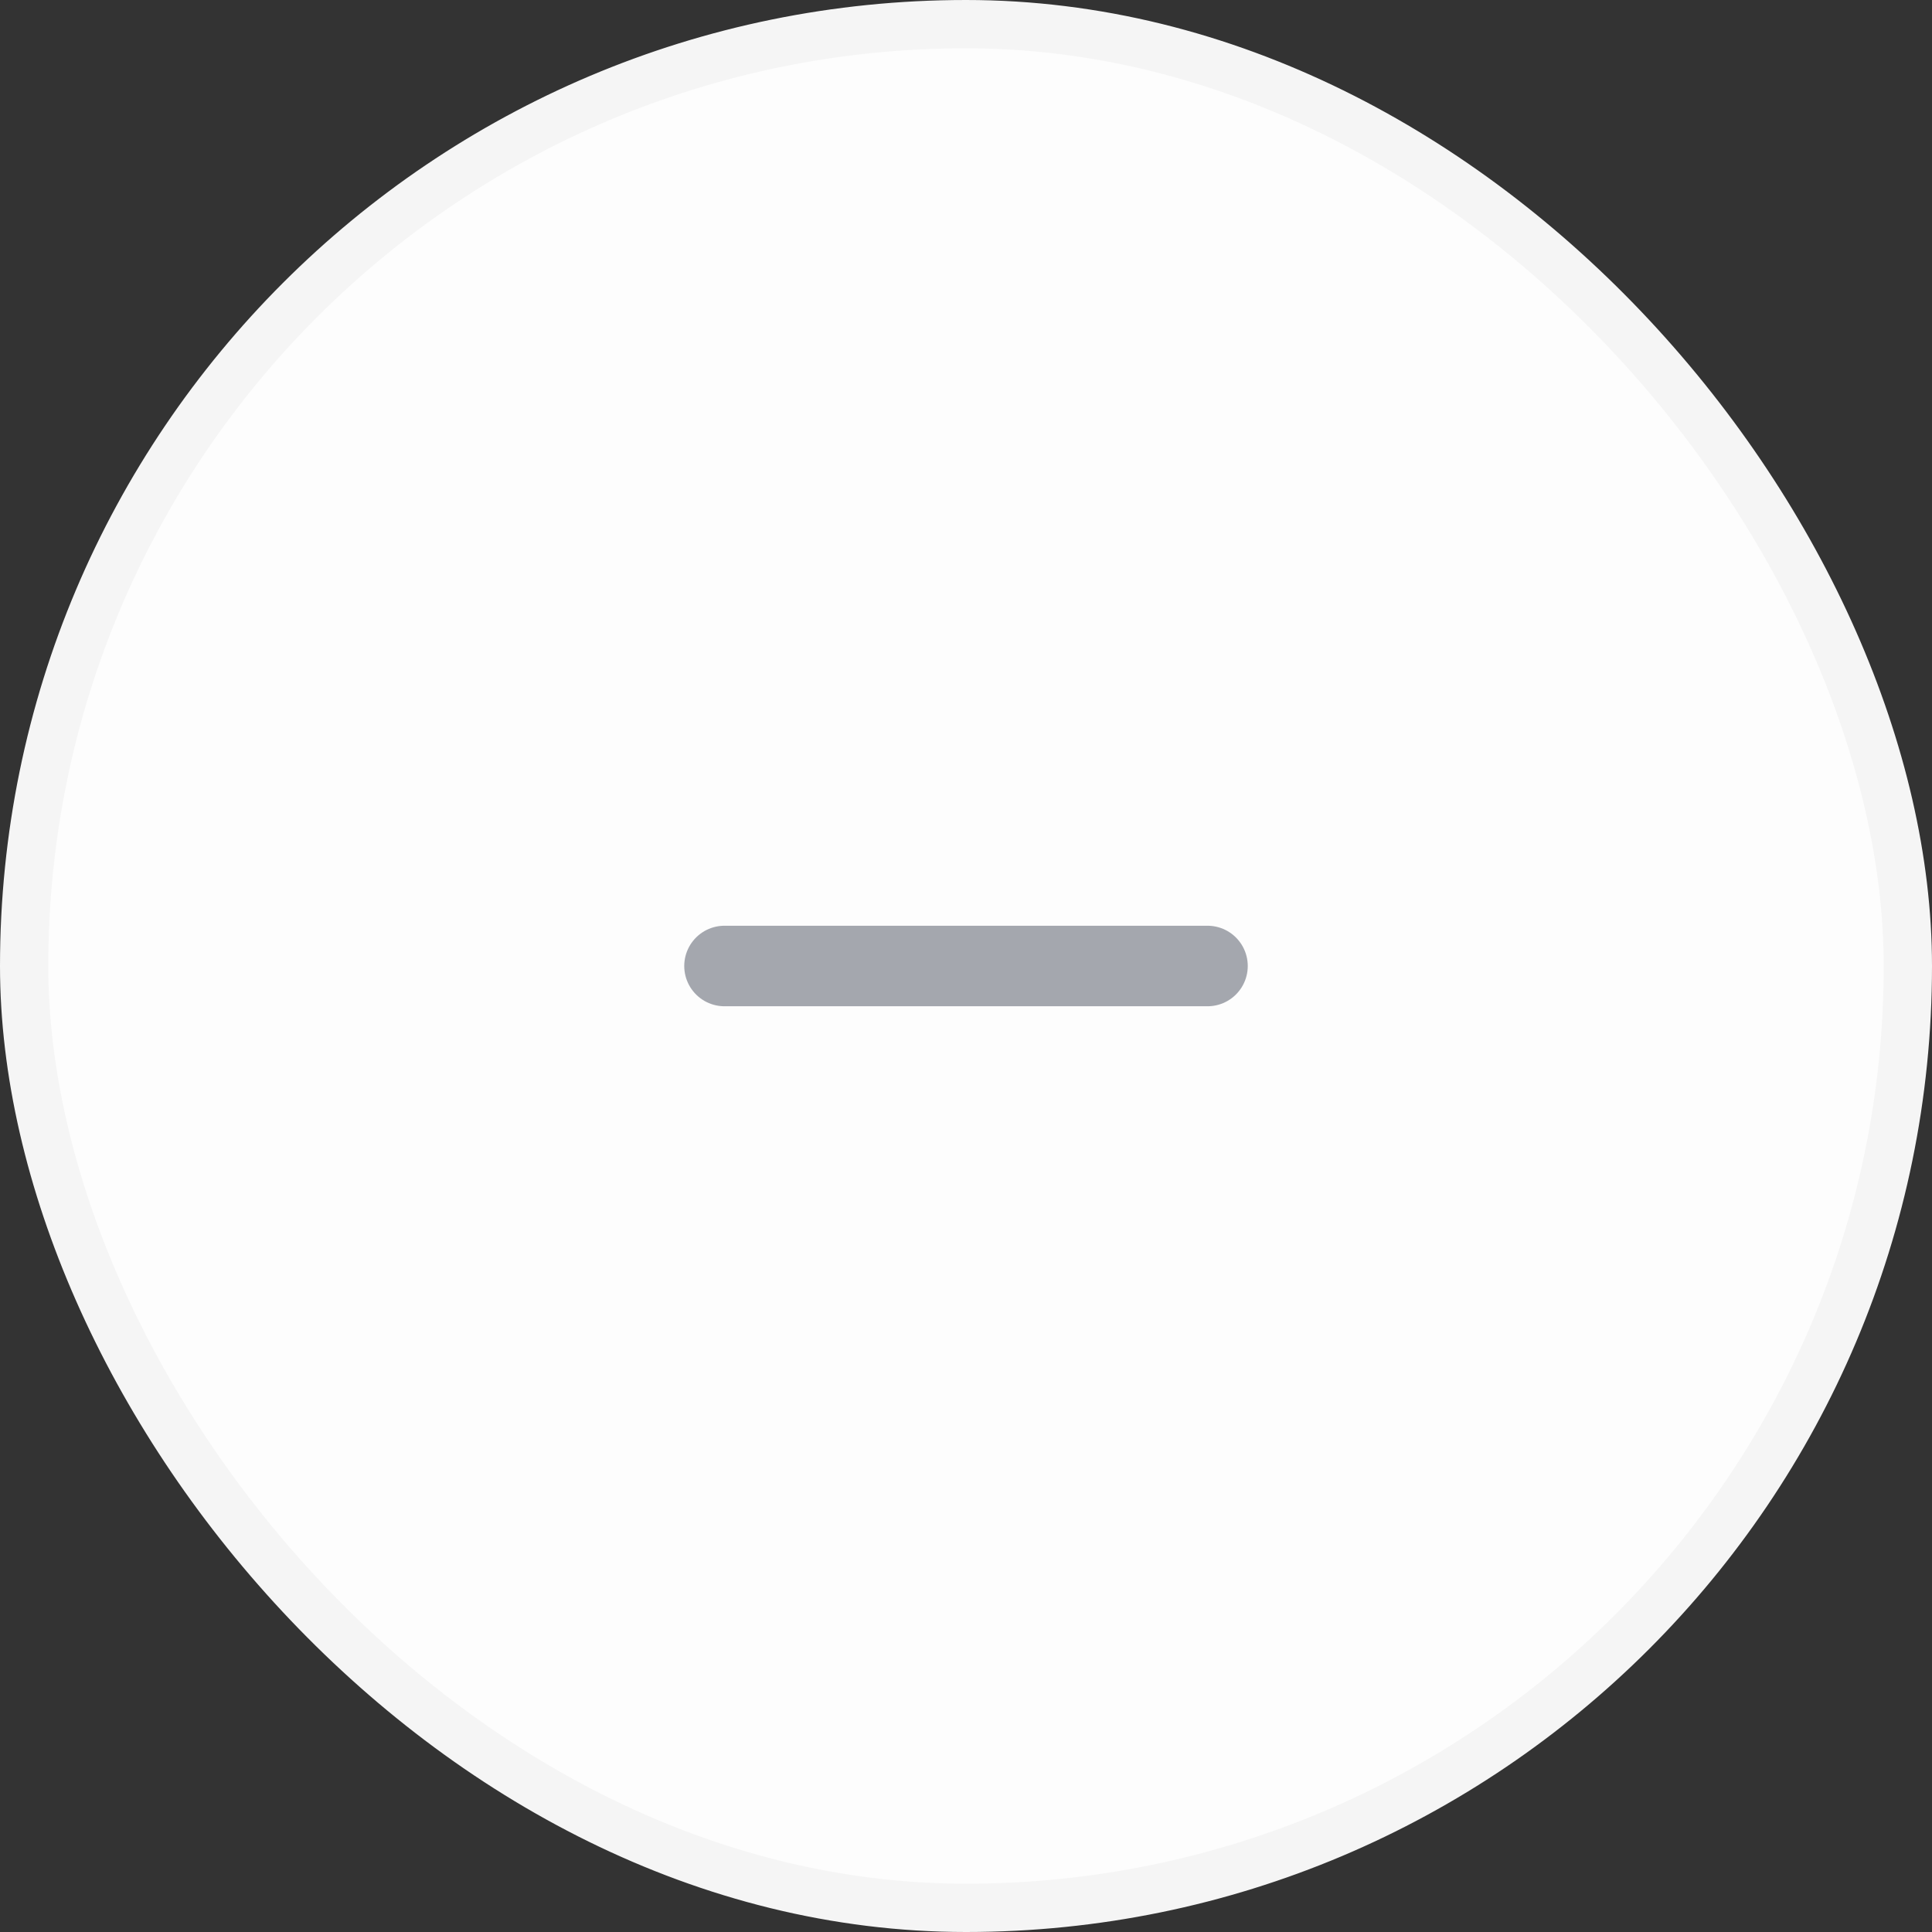 <svg width="34" height="34" viewBox="0 0 34 34" fill="none" xmlns="http://www.w3.org/2000/svg">
<rect x="0" y="0" width="34" height="34" fill="#333333" stroke="none"/>
<rect x="0.425" y="0.425" width="33.15" height="33.15" rx="16.575" fill="#FDFDFD"/>
<rect x="0.425" y="0.425" width="33.15" height="33.15" rx="16.575" stroke="#F5F5F5" stroke-width="0.85"/>
<path d="M12.75 17H21.25" stroke="#A4A7AE" stroke-width="1.417" stroke-linecap="round" stroke-linejoin="round"/>
</svg>
